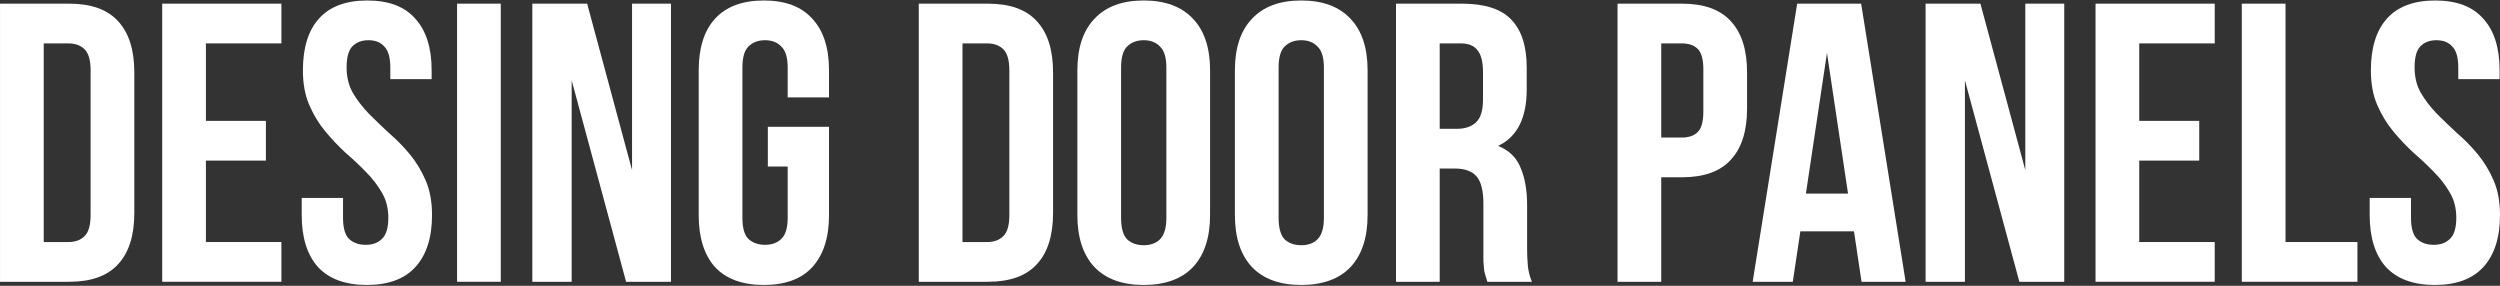<?xml version="1.0" encoding="UTF-8"?> <svg xmlns="http://www.w3.org/2000/svg" width="621" height="71" viewBox="0 0 621 71" fill="none"><rect x="0" y="0" width="621" height="71" fill="#333333" stroke="none"/><path d="M0.005 0.91H17.177C22.638 0.91 26.684 2.357 29.316 5.252C32.013 8.147 33.362 12.39 33.362 17.983V52.919C33.362 58.511 32.013 62.755 29.316 65.65C26.684 68.544 22.638 69.992 17.177 69.992H0.005V0.91ZM10.861 10.778V60.123H16.98C18.69 60.123 20.039 59.63 21.026 58.643C22.013 57.656 22.506 55.912 22.506 53.412V17.489C22.506 14.989 22.013 13.246 21.026 12.259C20.039 11.272 18.69 10.778 16.98 10.778H10.861Z" fill="white"></path><path d="M51.146 30.023H66.048V39.892H51.146V60.123H69.897V69.992H40.29V0.91H69.897V10.778H51.146V30.023Z" fill="white"></path><path d="M75.242 17.489C75.242 11.897 76.558 7.62 79.19 4.66C81.887 1.633 85.901 0.12 91.23 0.12C96.559 0.12 100.54 1.633 103.171 4.66C105.869 7.62 107.218 11.897 107.218 17.489V19.66H96.954V16.799C96.954 14.298 96.46 12.555 95.474 11.568C94.552 10.515 93.237 9.989 91.526 9.989C89.815 9.989 88.467 10.515 87.48 11.568C86.559 12.555 86.098 14.298 86.098 16.799C86.098 19.167 86.624 21.272 87.677 23.115C88.73 24.891 90.046 26.602 91.625 28.247C93.204 29.826 94.881 31.437 96.658 33.082C98.5 34.661 100.211 36.405 101.79 38.313C103.369 40.221 104.685 42.392 105.737 44.826C106.79 47.261 107.316 50.123 107.316 53.412C107.316 59.005 105.935 63.314 103.171 66.34C100.474 69.301 96.46 70.781 91.131 70.781C85.802 70.781 81.756 69.301 78.993 66.34C76.295 63.314 74.946 59.005 74.946 53.412V49.169H85.21V54.103C85.21 56.603 85.703 58.347 86.69 59.334C87.743 60.32 89.125 60.814 90.835 60.814C92.546 60.814 93.894 60.32 94.881 59.334C95.934 58.347 96.46 56.603 96.46 54.103C96.46 51.734 95.934 49.662 94.881 47.886C93.829 46.043 92.513 44.333 90.934 42.754C89.355 41.109 87.644 39.497 85.802 37.918C84.026 36.273 82.348 34.497 80.769 32.589C79.19 30.681 77.874 28.51 76.821 26.075C75.769 23.641 75.242 20.779 75.242 17.489Z" fill="white"></path><path d="M113.536 0.91H124.392V69.992H113.536V0.91Z" fill="white"></path><path d="M142.001 19.957V69.992H132.231V0.91H145.85L157.001 42.26V0.91H166.673V69.992H155.521L142.001 19.957Z" fill="white"></path><path d="M190.729 31.503H205.927V53.412C205.927 59.005 204.546 63.314 201.782 66.34C199.085 69.301 195.072 70.781 189.742 70.781C184.413 70.781 180.367 69.301 177.604 66.34C174.906 63.314 173.557 59.005 173.557 53.412V17.489C173.557 11.897 174.906 7.62 177.604 4.66C180.367 1.633 184.413 0.12 189.742 0.12C195.072 0.12 199.085 1.633 201.782 4.66C204.546 7.62 205.927 11.897 205.927 17.489V24.2H195.664V16.799C195.664 14.298 195.137 12.555 194.085 11.568C193.098 10.515 191.749 9.989 190.038 9.989C188.328 9.989 186.946 10.515 185.893 11.568C184.907 12.555 184.413 14.298 184.413 16.799V54.103C184.413 56.603 184.907 58.347 185.893 59.334C186.946 60.32 188.328 60.814 190.038 60.814C191.749 60.814 193.098 60.32 194.085 59.334C195.137 58.347 195.664 56.603 195.664 54.103V41.372H190.729V31.503Z" fill="white"></path><path d="M228.223 0.91H245.395C250.856 0.91 254.902 2.357 257.534 5.252C260.231 8.147 261.58 12.39 261.58 17.983V52.919C261.58 58.511 260.231 62.755 257.534 65.65C254.902 68.544 250.856 69.992 245.395 69.992H228.223V0.91ZM239.079 10.778V60.123H245.198C246.908 60.123 248.257 59.63 249.244 58.643C250.231 57.656 250.724 55.912 250.724 53.412V17.489C250.724 14.989 250.231 13.246 249.244 12.259C248.257 11.272 246.908 10.778 245.198 10.778H239.079Z" fill="white"></path><path d="M278.476 54.103C278.476 56.603 278.969 58.38 279.956 59.432C281.009 60.419 282.391 60.913 284.101 60.913C285.812 60.913 287.161 60.419 288.148 59.432C289.2 58.38 289.727 56.603 289.727 54.103V16.799C289.727 14.298 289.2 12.555 288.148 11.568C287.161 10.515 285.812 9.989 284.101 9.989C282.391 9.989 281.009 10.515 279.956 11.568C278.969 12.555 278.476 14.298 278.476 16.799V54.103ZM267.62 17.489C267.62 11.897 269.035 7.62 271.864 4.66C274.693 1.633 278.772 0.12 284.101 0.12C289.431 0.12 293.51 1.633 296.339 4.66C299.168 7.62 300.582 11.897 300.582 17.489V53.412C300.582 59.005 299.168 63.314 296.339 66.34C293.51 69.301 289.431 70.781 284.101 70.781C278.772 70.781 274.693 69.301 271.864 66.34C269.035 63.314 267.62 59.005 267.62 53.412V17.489Z" fill="white"></path><path d="M317.605 54.103C317.605 56.603 318.098 58.38 319.085 59.432C320.138 60.419 321.519 60.913 323.23 60.913C324.941 60.913 326.289 60.419 327.276 59.432C328.329 58.38 328.855 56.603 328.855 54.103V16.799C328.855 14.298 328.329 12.555 327.276 11.568C326.289 10.515 324.941 9.989 323.23 9.989C321.519 9.989 320.138 10.515 319.085 11.568C318.098 12.555 317.605 14.298 317.605 16.799V54.103ZM306.749 17.489C306.749 11.897 308.163 7.62 310.992 4.66C313.822 1.633 317.901 0.12 323.23 0.12C328.559 0.12 332.638 1.633 335.467 4.66C338.296 7.62 339.711 11.897 339.711 17.489V53.412C339.711 59.005 338.296 63.314 335.467 66.34C332.638 69.301 328.559 70.781 323.23 70.781C317.901 70.781 313.822 69.301 310.992 66.34C308.163 63.314 306.749 59.005 306.749 53.412V17.489Z" fill="white"></path><path d="M369.464 69.992C369.333 69.531 369.201 69.104 369.069 68.709C368.938 68.314 368.806 67.821 368.675 67.229C368.609 66.636 368.543 65.88 368.477 64.959C368.477 64.038 368.477 62.886 368.477 61.505V50.649C368.477 47.425 367.918 45.155 366.8 43.839C365.681 42.523 363.872 41.865 361.372 41.865H357.621V69.992H346.766V0.91H363.148C368.806 0.91 372.885 2.225 375.385 4.857C377.951 7.489 379.234 11.469 379.234 16.799V22.226C379.234 29.332 376.866 34.003 372.129 36.24C374.892 37.359 376.767 39.201 377.754 41.767C378.807 44.267 379.333 47.326 379.333 50.945V61.603C379.333 63.314 379.399 64.827 379.53 66.143C379.662 67.393 379.991 68.676 380.517 69.992H369.464ZM357.621 10.778V31.997H361.865C363.905 31.997 365.484 31.47 366.602 30.418C367.786 29.365 368.379 27.457 368.379 24.694V17.884C368.379 15.384 367.918 13.575 366.997 12.456C366.142 11.338 364.76 10.778 362.852 10.778H357.621Z" fill="white"></path><path d="M417.784 0.91C423.245 0.91 427.291 2.357 429.923 5.252C432.62 8.147 433.969 12.39 433.969 17.983V26.963C433.969 32.556 432.62 36.8 429.923 39.694C427.291 42.589 423.245 44.037 417.784 44.037H412.652V69.992H401.796V0.91H417.784ZM412.652 10.778V34.168H417.784C419.495 34.168 420.81 33.707 421.732 32.786C422.653 31.865 423.113 30.154 423.113 27.654V17.292C423.113 14.792 422.653 13.081 421.732 12.16C420.81 11.239 419.495 10.778 417.784 10.778H412.652Z" fill="white"></path><path d="M473.36 69.992H462.405L460.53 57.458H447.207L445.332 69.992H435.364L446.418 0.91H462.307L473.36 69.992ZM448.589 48.083H459.05L453.819 13.147L448.589 48.083Z" fill="white"></path><path d="M488.087 19.957V69.992H478.317V0.91H491.936L503.087 42.26V0.91H512.759V69.992H501.607L488.087 19.957Z" fill="white"></path><path d="M531.387 30.023H546.289V39.892H531.387V60.123H550.138V69.992H520.531V0.91H550.138V10.778H531.387V30.023Z" fill="white"></path><path d="M556.865 0.91H567.721V60.123H585.584V69.992H556.865V0.91Z" fill="white"></path><path d="M588.926 17.489C588.926 11.897 590.242 7.62 592.874 4.66C595.571 1.633 599.584 0.12 604.914 0.12C610.243 0.12 614.223 1.633 616.855 4.66C619.552 7.62 620.901 11.897 620.901 17.489V19.66H610.638V16.799C610.638 14.298 610.144 12.555 609.157 11.568C608.236 10.515 606.92 9.989 605.21 9.989C603.499 9.989 602.15 10.515 601.163 11.568C600.242 12.555 599.782 14.298 599.782 16.799C599.782 19.167 600.308 21.272 601.361 23.115C602.414 24.891 603.729 26.602 605.308 28.247C606.887 29.826 608.565 31.437 610.341 33.082C612.184 34.661 613.894 36.405 615.473 38.313C617.052 40.221 618.368 42.392 619.421 44.826C620.474 47.261 621 50.123 621 53.412C621 59.005 619.618 63.314 616.855 66.34C614.157 69.301 610.144 70.781 604.815 70.781C599.486 70.781 595.439 69.301 592.676 66.34C589.979 63.314 588.63 59.005 588.63 53.412V49.169H598.894V54.103C598.894 56.603 599.387 58.347 600.374 59.334C601.427 60.32 602.808 60.814 604.519 60.814C606.229 60.814 607.578 60.32 608.565 59.334C609.618 58.347 610.144 56.603 610.144 54.103C610.144 51.734 609.618 49.662 608.565 47.886C607.512 46.043 606.197 44.333 604.618 42.754C603.039 41.109 601.328 39.497 599.486 37.918C597.709 36.273 596.032 34.497 594.453 32.589C592.874 30.681 591.558 28.51 590.505 26.075C589.452 23.641 588.926 20.779 588.926 17.489Z" fill="white"></path></svg> 
